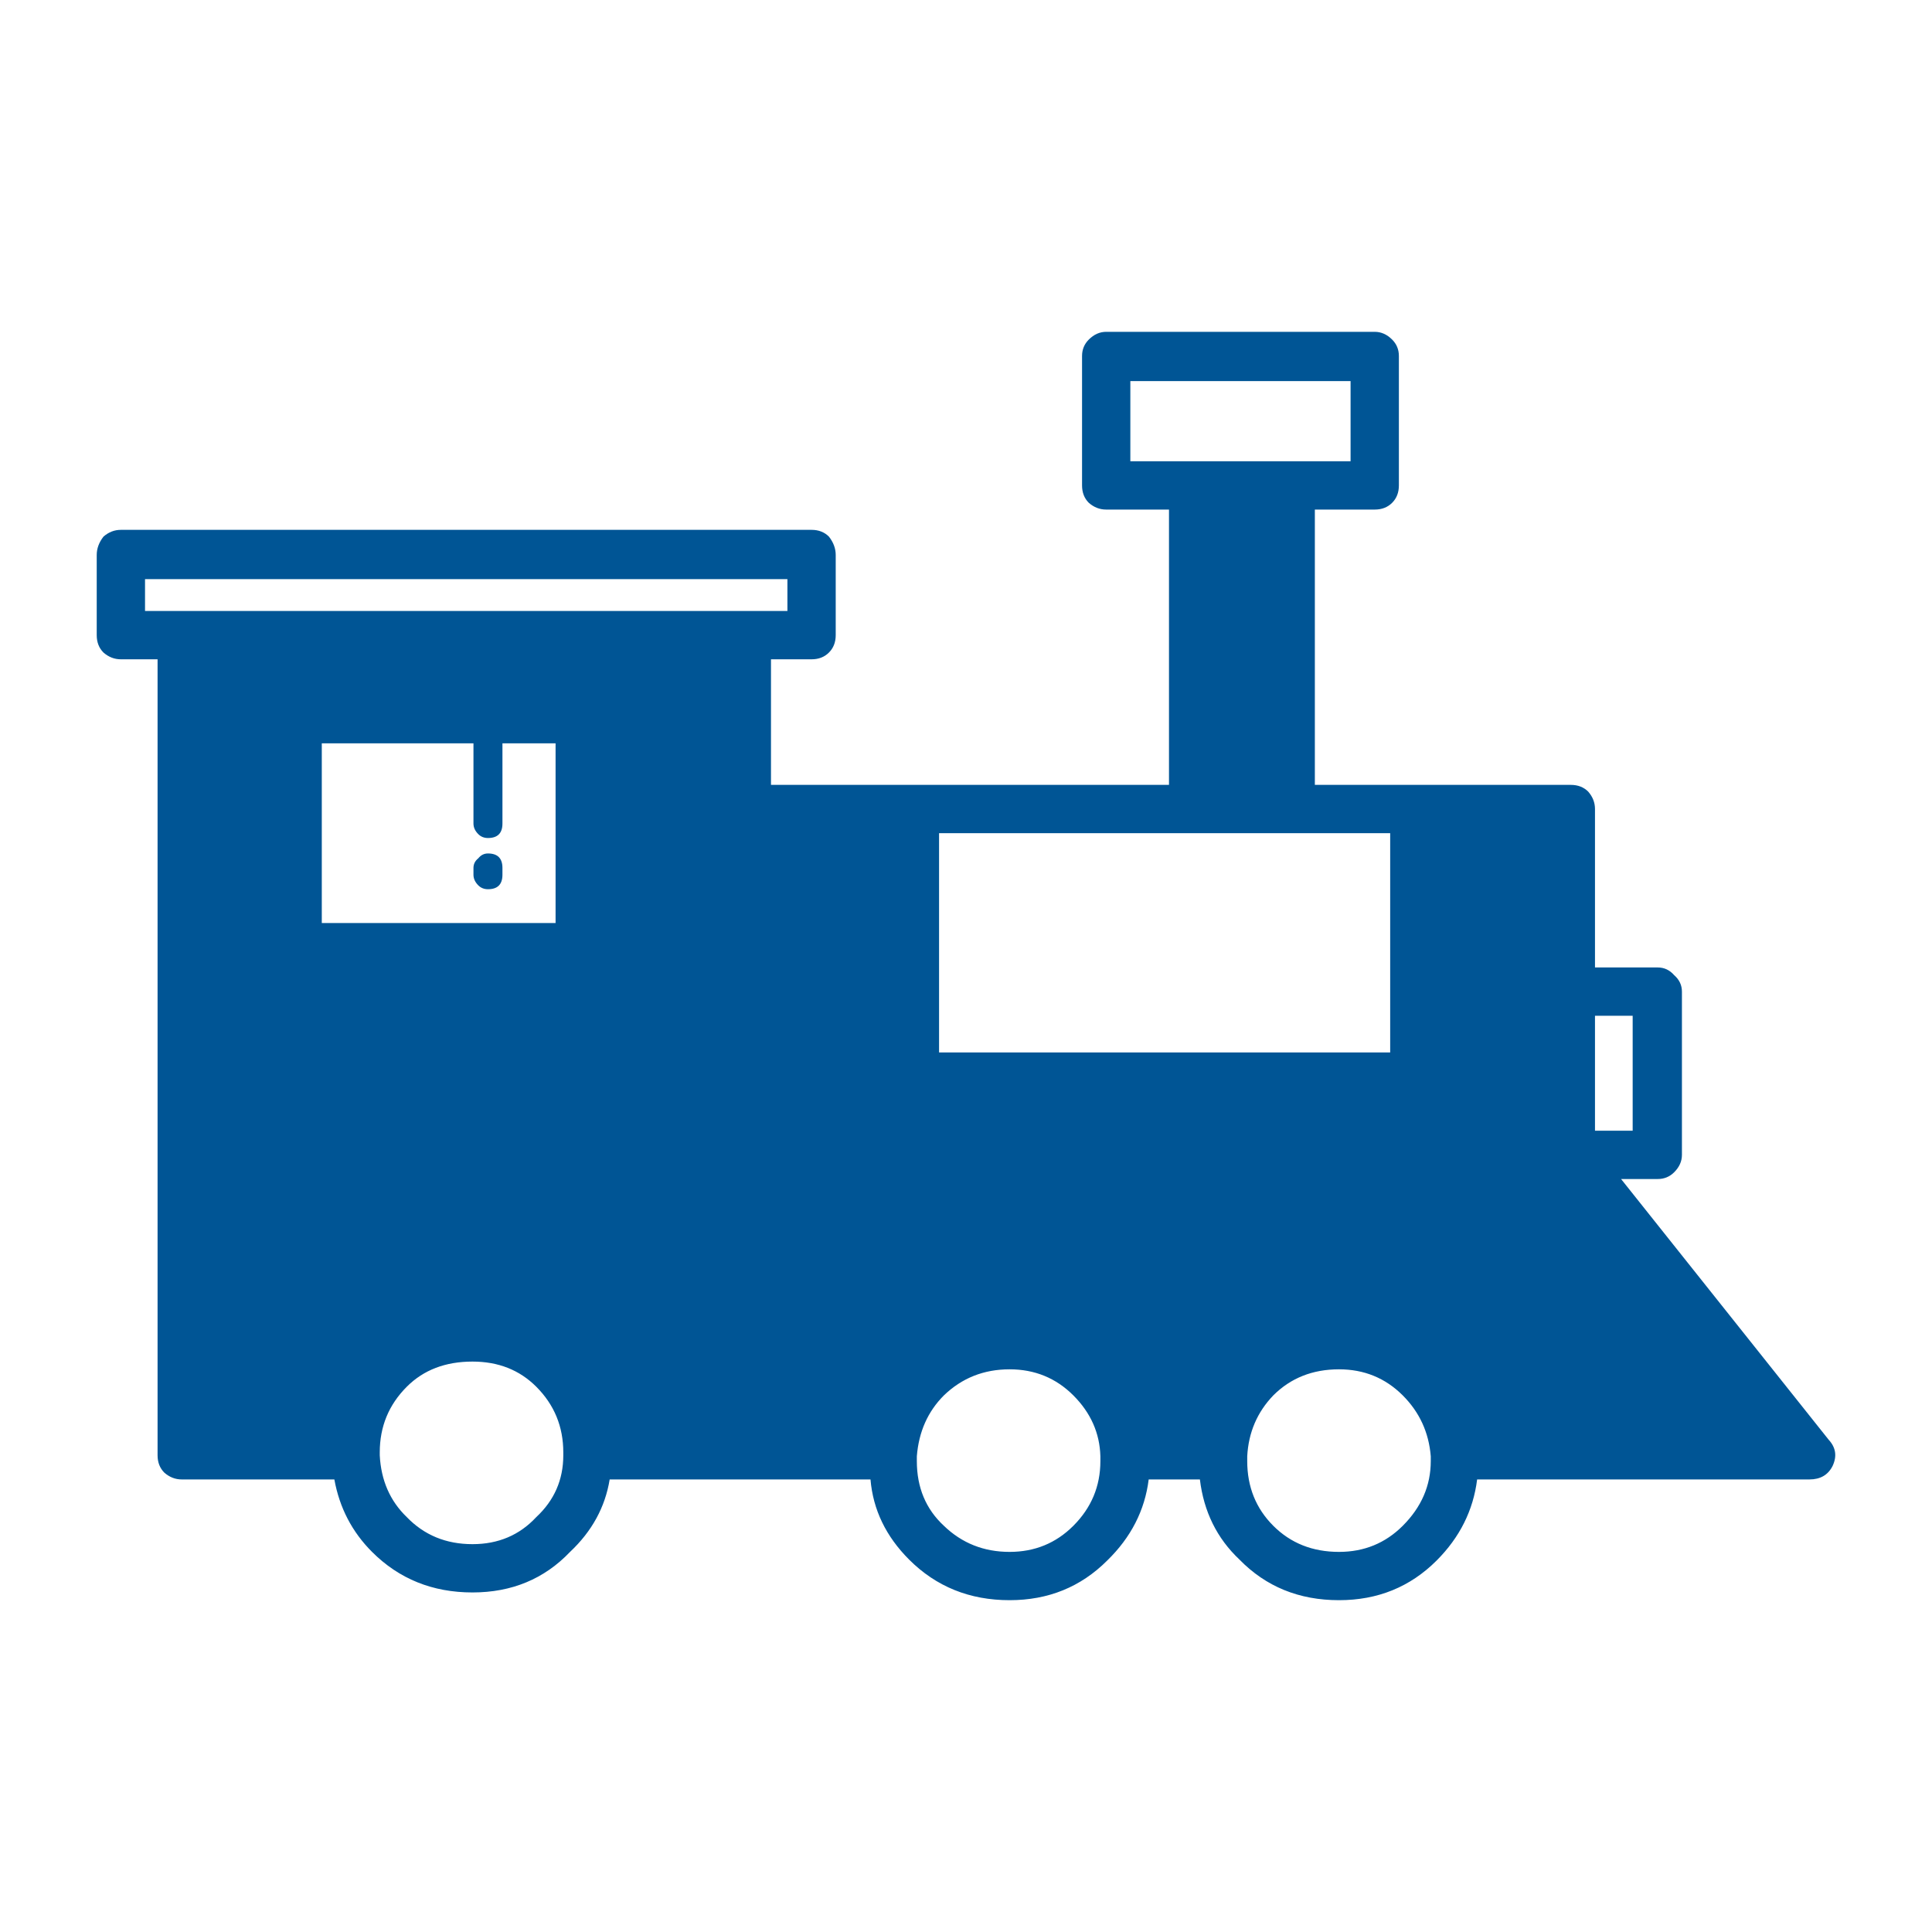 <?xml version="1.0" encoding="UTF-8"?> <svg xmlns="http://www.w3.org/2000/svg" width="1200pt" height="1200pt" version="1.1" viewBox="0 0 1200 1200"><path d="m986.47 491.7c2.801 3.199 4.207 6.809 4.207 10.805v98.402h39c3.996 0 7.394 1.594 10.195 4.793 3.199 2.801 4.805 6.199 4.805 10.207v101.4c0 3.996-1.605 7.594-4.805 10.793-2.801 2.801-6.199 4.207-10.195 4.207h-22.805l129 162c4.406 4.793 5.203 10.195 2.402 16.195-2.801 5.602-7.594 8.402-14.402 8.402h-206.4c-2.391 19.195-10.793 36-25.195 50.402-16.406 16.395-36.598 24.598-60.598 24.598-24.809 0-45.398-8.402-61.805-25.207-14.004-13.195-22.195-29.801-24.598-49.793h-31.805c-2.391 19.195-10.992 36-25.793 50.402-16.406 16.395-36.598 24.598-60.598 24.598-24.809 0-45.609-8.402-62.402-25.207-14.402-14.391-22.406-30.996-24-49.793h-162c-2.801 17.203-11.004 32.203-24.598 45-16.008 16.793-36.211 25.195-60.609 25.195-24.797 0-45.598-8.402-62.391-25.195-12.398-12.398-20.203-27.398-23.402-45h-94.805c-3.996 0-7.594-1.406-10.793-4.207-2.801-2.801-4.207-6.398-4.207-10.793v-494.4h-22.793c-4.008 0-7.606-1.395-10.805-4.195-2.801-2.801-4.195-6.41-4.195-10.805v-49.805c0-3.996 1.395-7.793 4.195-11.391 3.199-2.801 6.797-4.207 10.805-4.207h429c4.394 0 7.992 1.406 10.793 4.207 2.801 3.598 4.207 7.394 4.207 11.391v49.805c0 4.394-1.406 8.004-4.207 10.805-2.801 2.801-6.398 4.195-10.793 4.195h-25.207v78h247.21v-171h-39c-4.008 0-7.606-1.395-10.805-4.195-2.801-2.801-4.195-6.41-4.195-10.805v-80.402c0-3.996 1.395-7.394 4.195-10.195 3.199-3.199 6.797-4.805 10.805-4.805h166.79c3.996 0 7.606 1.605 10.805 4.805 2.801 2.801 4.195 6.199 4.195 10.195v80.402c0 4.394-1.395 8.004-4.195 10.805-2.801 2.801-6.398 4.195-10.805 4.195h-37.195v171h159c4.394 0 8.004 1.395 10.793 4.195zm4.207 139.21v71.402h23.402v-71.402zm-288.6-394.21v49.805h136.79v-49.805zm-408 225h-94.207v111.61h145.21v-111.61h-33v49.805c0 6-3 9-9 9-2.402 0-4.406-0.797-6-2.402-2.004-1.992-3-4.195-3-6.598zm3 71.402c1.594-1.992 3.598-3 6-3 6 0 9 3 9 9v4.207c0 6-3 9-9 9-2.402 0-4.406-0.809-6-2.402-2.004-2.004-3-4.207-3-6.598v-4.207c0-2.402 0.996-4.394 3-6zm-207-153.6h399v-19.805h-399zm773.39 138h-280.2v136.2h280.2zm7.805 430.2c11.602-11.59 17.402-24.996 17.402-40.195v-3c-1.207-14.801-6.996-27.398-17.402-37.805-10.805-10.793-24-16.195-39.598-16.195-16.406 0-30 5.402-40.805 16.195-9.996 10.406-15.398 23.004-16.195 37.805v3c0 15.996 5.402 29.402 16.195 40.195 10.805 10.805 24.398 16.207 40.805 16.207 15.598 0 28.793-5.402 39.598-16.207zm-204.6-81c-10.805-10.793-24-16.195-39.598-16.195-16.008 0-29.602 5.402-40.805 16.195-9.996 10.008-15.598 22.605-16.805 37.805v3c0 16.395 5.602 29.801 16.805 40.195 11.203 10.805 24.797 16.207 40.805 16.207 15.598 0 28.793-5.402 39.598-16.207 11.191-11.191 16.793-24.598 16.793-40.195v-3c-0.398-14.402-6-27-16.793-37.805zm-316.8 37.207v-1.805c0-15.996-5.602-29.602-16.793-40.793-10.406-10.406-23.602-15.609-39.609-15.609-16.793 0-30.398 5.203-40.793 15.609-11.203 11.191-16.805 24.797-16.805 40.793v1.805c0.809 15.598 6.398 28.395 16.805 38.402 10.793 11.191 24.398 16.793 40.793 16.793 16.008 0 29.203-5.602 39.609-16.793 11.191-10.406 16.793-23.203 16.793-38.402z" fill="#005595" fill-rule="evenodd"></path></svg> 